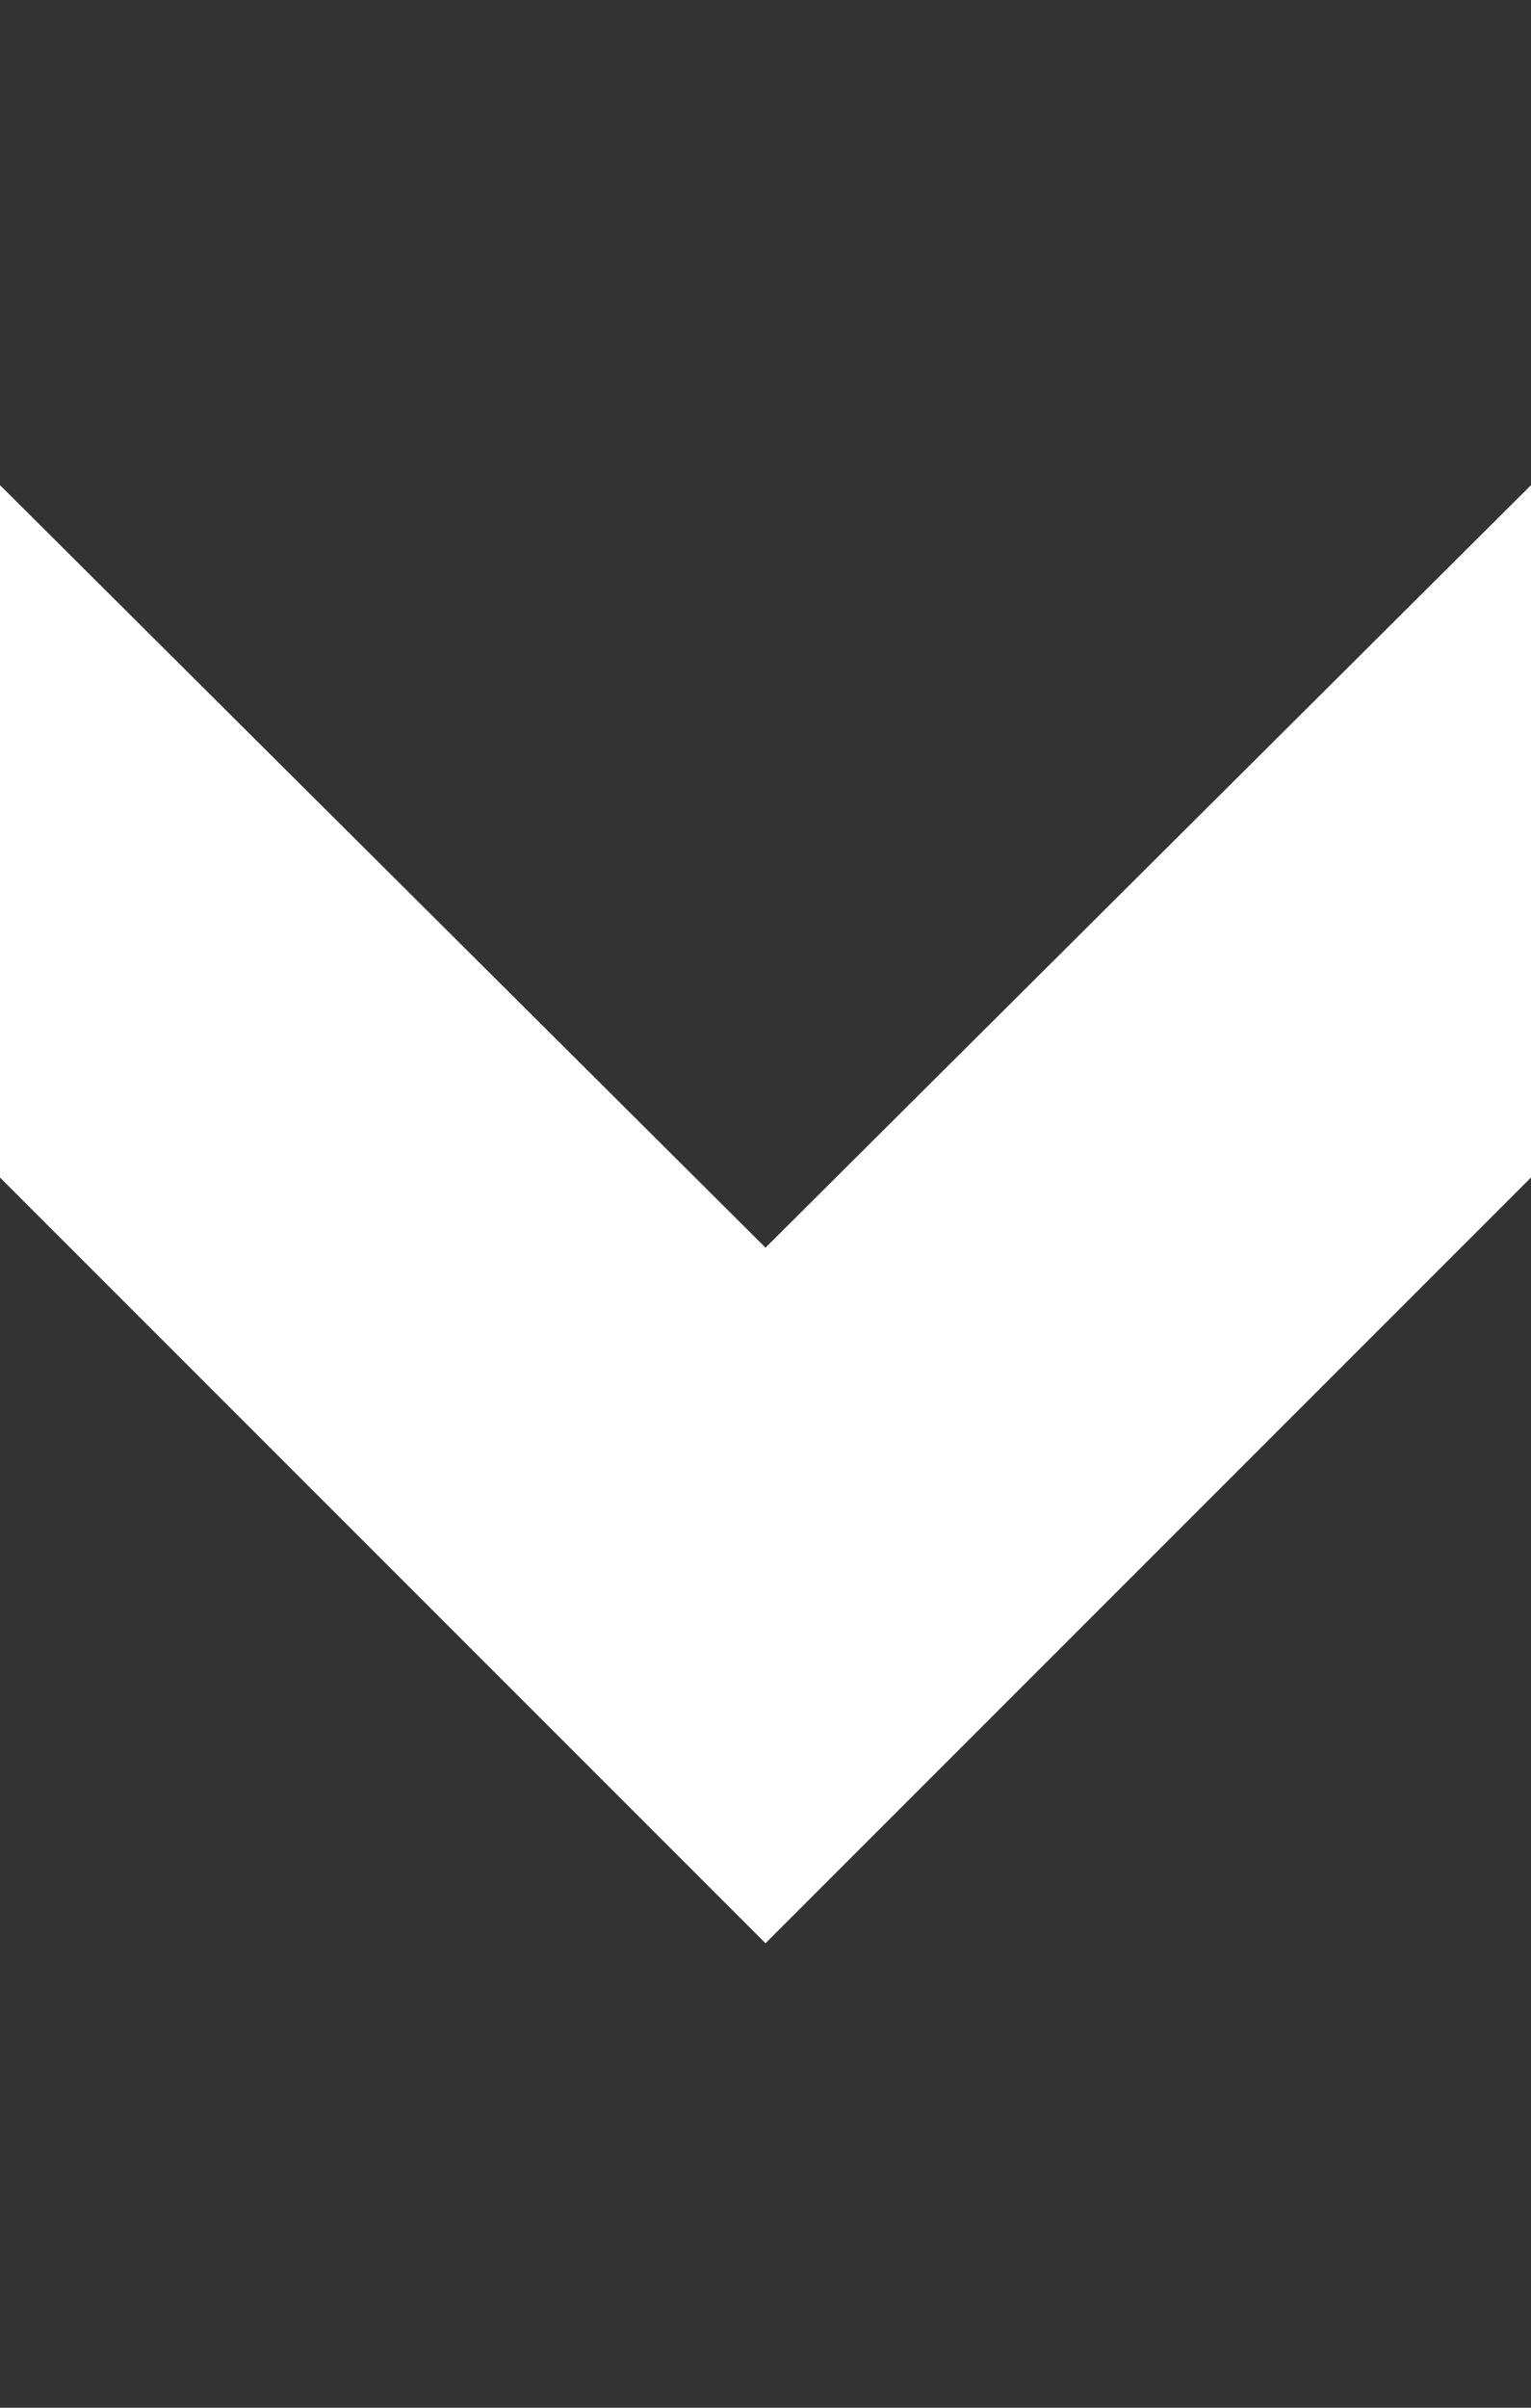 <?xml version="1.0" encoding="UTF-8" standalone="no"?>
<svg width="14px" height="22px" viewBox="0 0 14 22" version="1.1" xmlns="http://www.w3.org/2000/svg" xmlns:xlink="http://www.w3.org/1999/xlink">
    <rect x="0" y="0" width="14" height="22" fill="#333333" stroke="none"/>
    <!-- Generator: Sketch 50.2 (55047) - http://www.bohemiancoding.com/sketch -->
    <title>Arrow Up Copy 13</title>
    <desc>Created with Sketch.</desc>
    <defs></defs>
    <g id="Home" stroke="none" stroke-width="1" fill="none" fill-rule="evenodd">
        <g id="01-HP-Home-logged-in" transform="translate(-1390, -1166)" fill="#FFFFFF">
            <g id="light" transform="translate(1311, 1017)">
                <g id="shadow">
                    <g id="Group-13">
                        <g id="Group-17" transform="translate(60, 135)">
                            <polygon id="Arrow-Up-Copy-13" transform="translate(26, 25) scale(1, -1) rotate(-90) translate(-26, -25) " points="22.4 14.639 19.244 17.81 26.4 25 19.244 32.19 22.4 35.361 32.756 25"></polygon>
                        </g>
                    </g>
                </g>
            </g>
        </g>
    </g>
</svg>